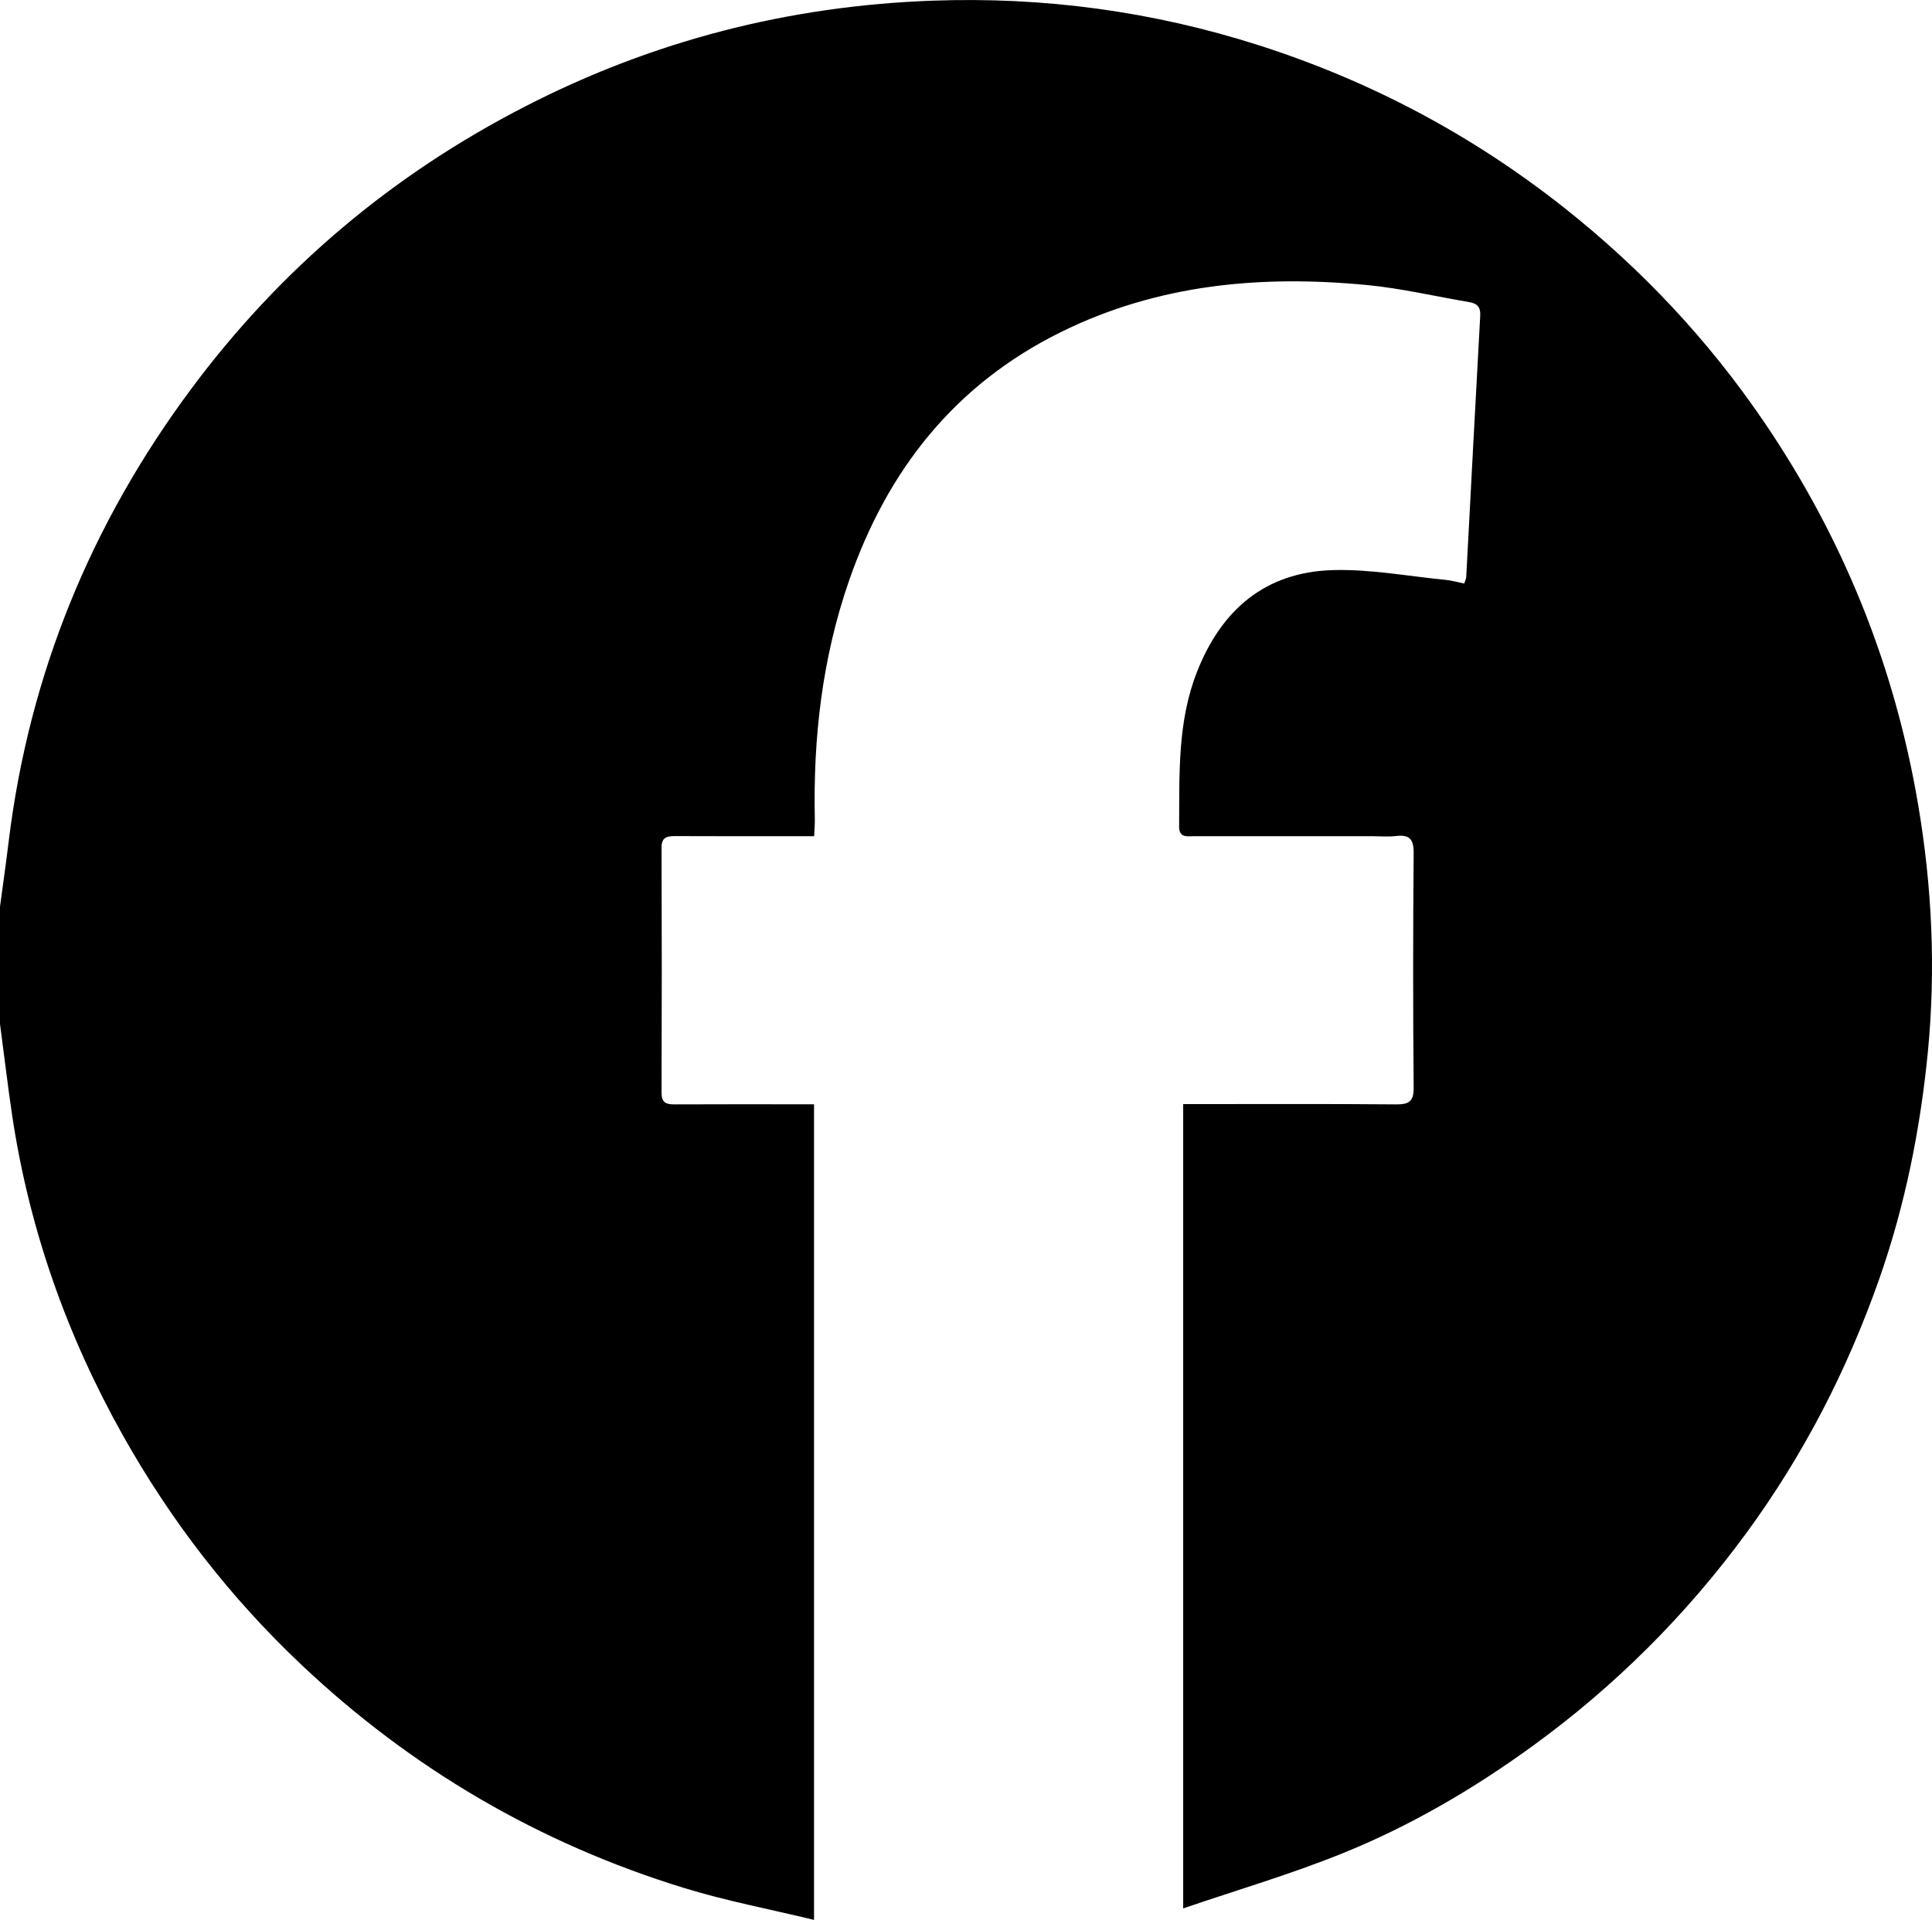 <!-- Generator: Adobe Illustrator 19.2.1, SVG Export Plug-In  -->
<svg version="1.1"
	 xmlns="http://www.w3.org/2000/svg" xmlns:xlink="http://www.w3.org/1999/xlink" xmlns:a="http://ns.adobe.com/AdobeSVGViewerExtensions/3.0/"
	 x="0px" y="0px" width="19.993px" height="19.872px" viewBox="0 0 19.993 19.872"
	 style="enable-background:new 0 0 19.993 19.872;" xml:space="preserve">
<defs>
</defs>
<path d="M0,10.598c0-0.404,0-0.809,0-1.213c0.031-0.231,0.064-0.462,0.092-0.694c0.214-1.721,0.853-3.274,1.884-4.662
	c0.923-1.243,2.08-2.22,3.462-2.929C6.761,0.42,8.165,0.061,9.647,0.007c1.152-0.042,2.282,0.11,3.381,0.462
	c1.155,0.37,2.208,0.929,3.161,1.683c0.803,0.636,1.494,1.373,2.068,2.218c0.818,1.204,1.35,2.524,1.593,3.961
	c0.144,0.85,0.183,1.704,0.1,2.56c-0.078,0.795-0.234,1.577-0.498,2.333c-0.332,0.949-0.786,1.833-1.381,2.645
	c-0.624,0.851-1.361,1.586-2.215,2.206c-0.613,0.445-1.265,0.826-1.966,1.109c-0.534,0.216-1.09,0.379-1.646,0.569
	c0-2.798,0-5.557,0-8.325c0.072,0,0.13,0,0.188,0c0.671,0,1.341-0.003,2.012,0.003c0.133,0.001,0.187-0.026,0.185-0.174
	c-0.007-0.809-0.007-1.618,0-2.427c0.001-0.143-0.042-0.193-0.181-0.177c-0.084,0.01-0.17,0.002-0.255,0.002
	c-0.612,0-1.224,0-1.836,0c-0.072,0-0.156,0.02-0.155-0.101c0.004-0.542-0.019-1.085,0.187-1.605c0.253-0.64,0.706-1.027,1.4-1.048
	c0.389-0.012,0.78,0.063,1.17,0.101c0.065,0.006,0.129,0.025,0.193,0.038c0.012-0.035,0.02-0.05,0.021-0.065
	c0.048-0.903,0.095-1.806,0.145-2.709c0.005-0.088-0.032-0.125-0.114-0.139c-0.351-0.059-0.699-0.142-1.052-0.176
	c-1.096-0.106-2.164-0.012-3.173,0.486C9.874,3.983,9.181,4.872,8.786,6.011C8.509,6.809,8.414,7.636,8.432,8.477
	C8.433,8.534,8.428,8.59,8.425,8.655c-0.077,0-0.135,0-0.193,0c-0.415,0-0.83,0.001-1.245-0.001c-0.086,0-0.141,0.011-0.141,0.119
	c0.003,0.846,0.003,1.692,0,2.539c0,0.107,0.053,0.12,0.14,0.119c0.42-0.002,0.841-0.001,1.261-0.001c0.057,0,0.113,0,0.177,0
	c0,2.817,0,5.614,0,8.442c-0.458-0.111-0.908-0.196-1.344-0.33c-1.497-0.46-2.818-1.232-3.957-2.307
	c-0.739-0.697-1.355-1.493-1.853-2.381c-0.578-1.031-0.965-2.126-1.142-3.294C0.08,11.24,0.043,10.919,0,10.598z"/>
</svg>